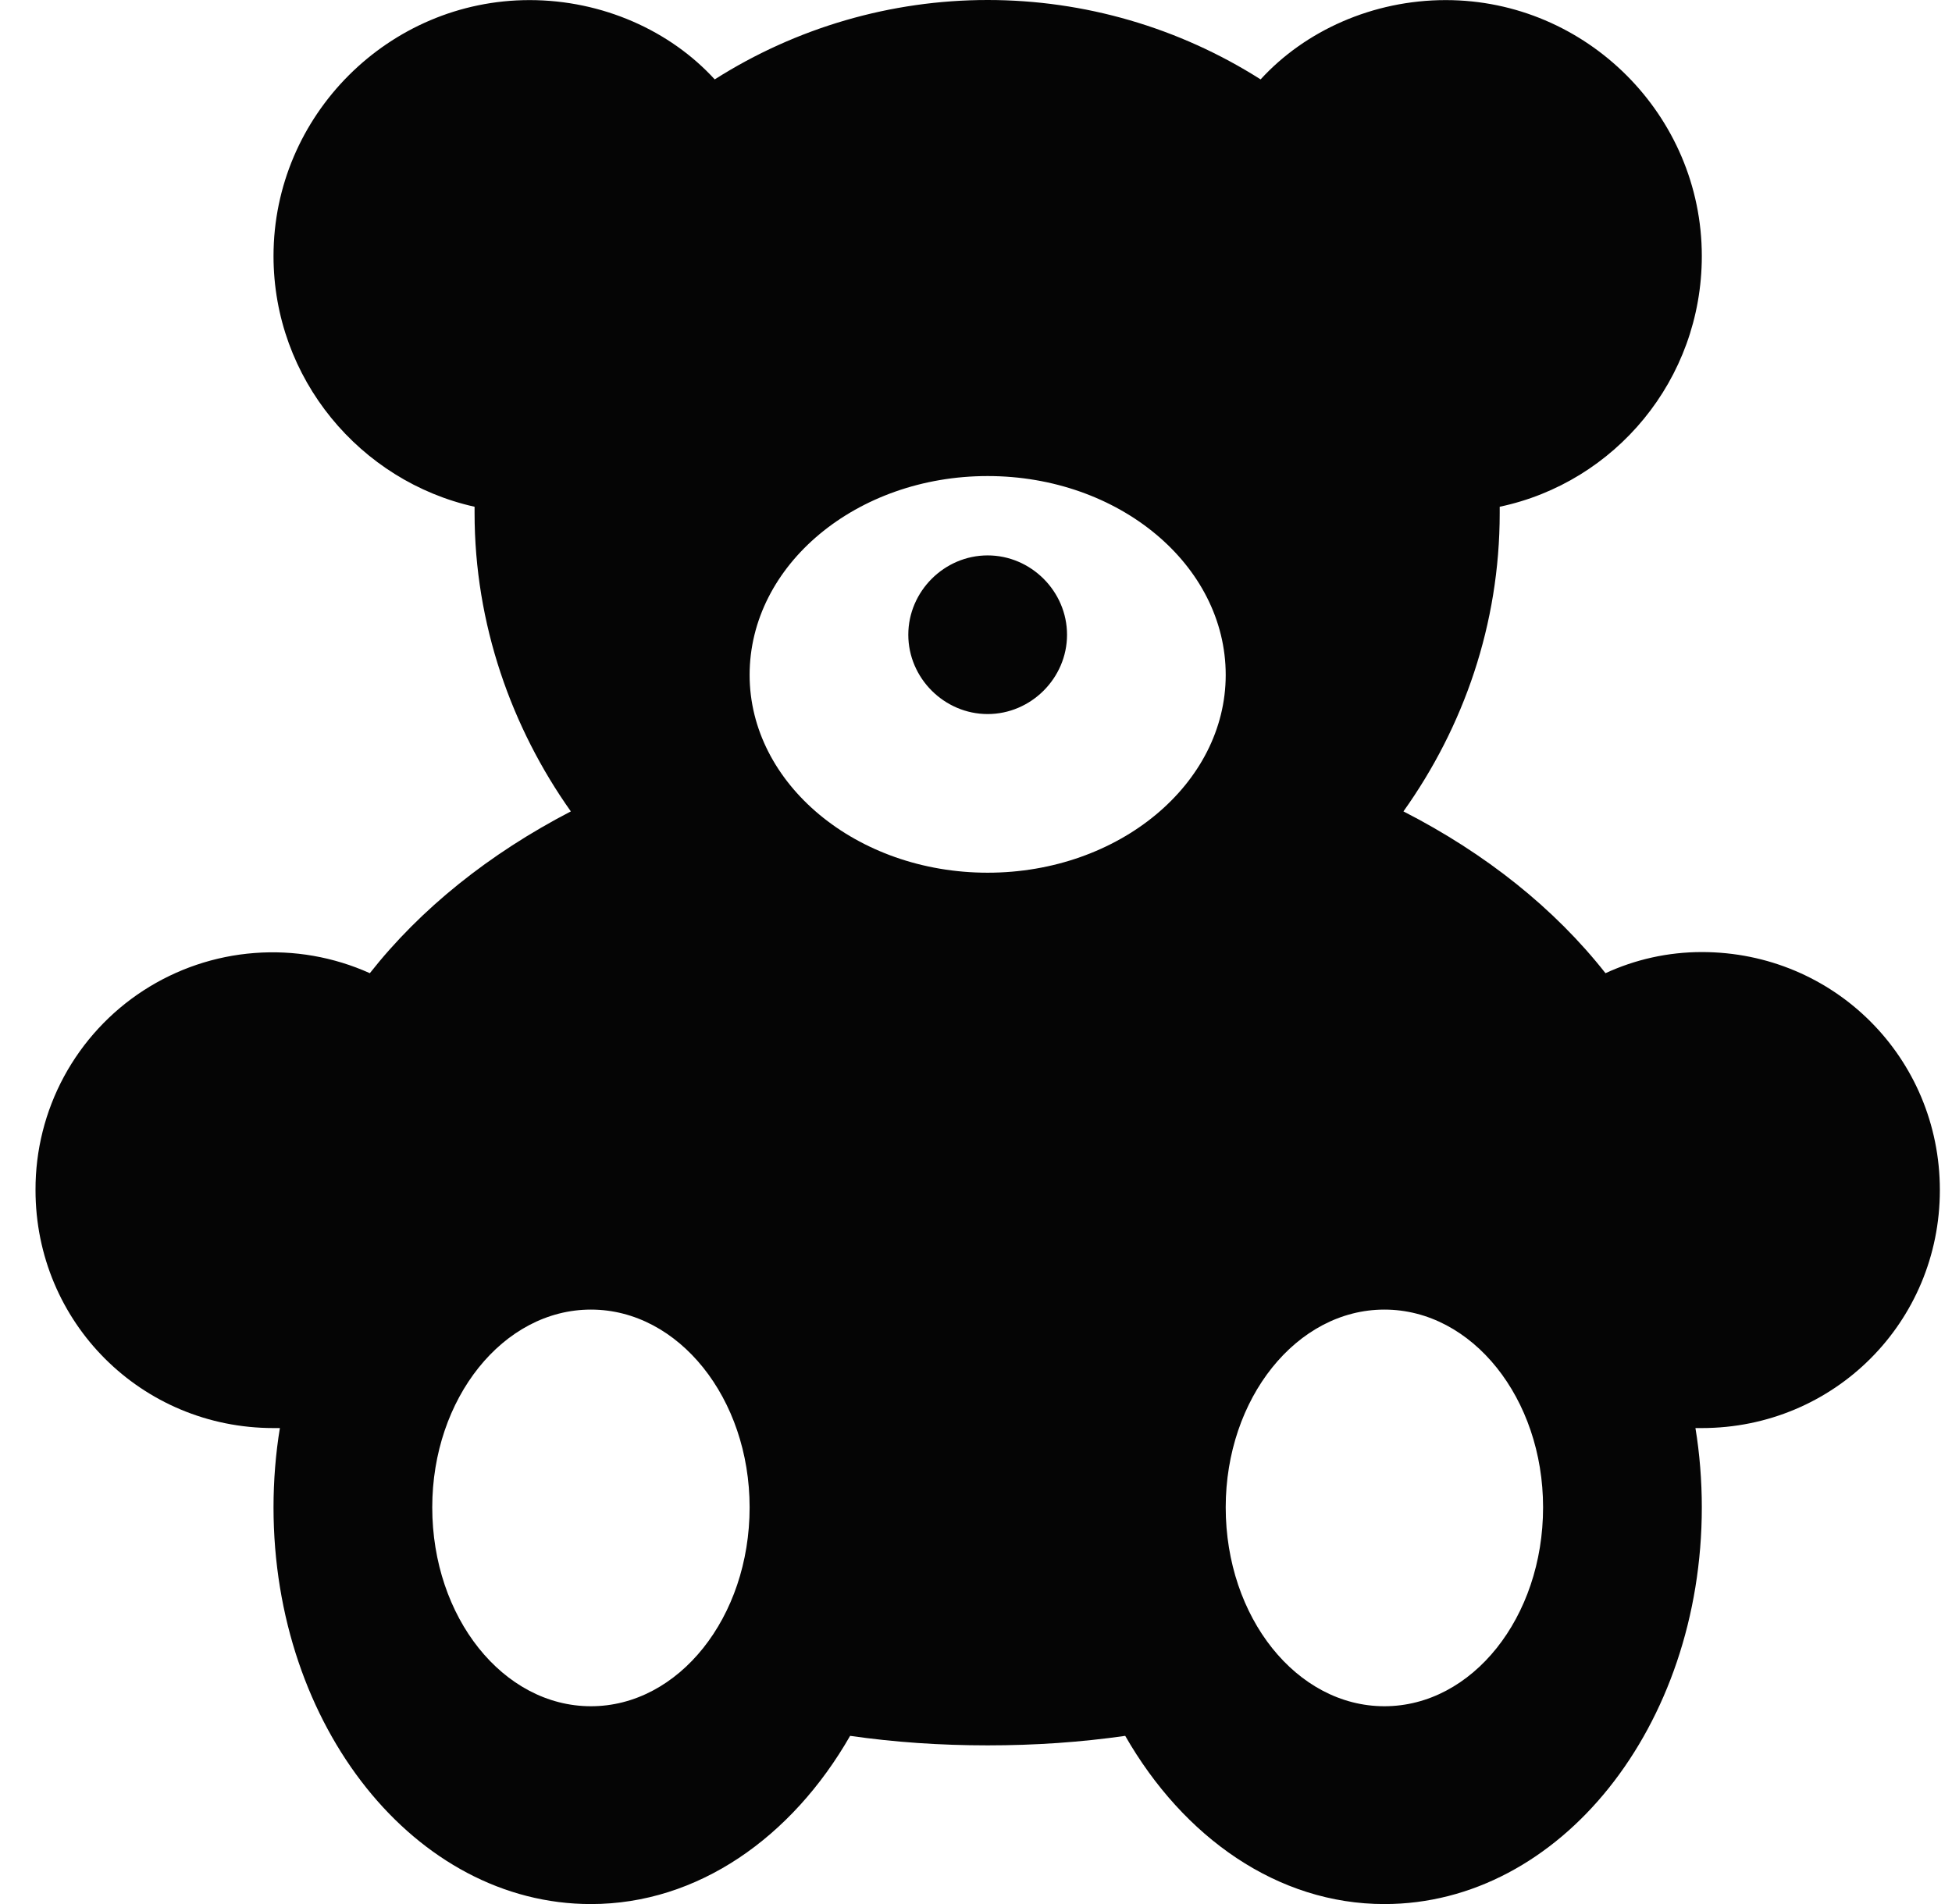 <svg width="41" height="40" viewBox="0 0 41 40" fill="none" xmlns="http://www.w3.org/2000/svg">
<path d="M29.078 35.845C27.234 35.845 25.745 33.978 25.745 31.667C25.745 29.378 27.234 27.512 29.078 27.512C30.923 27.512 32.411 29.378 32.411 31.667C32.411 33.978 30.923 35.845 29.078 35.845ZM20.745 18.334C17.99 18.334 15.745 16.468 15.745 14.179C15.745 11.868 17.99 10.001 20.745 10.001C23.501 10.001 25.745 11.868 25.745 14.179C25.745 16.468 23.501 18.334 20.745 18.334ZM12.412 35.845C10.568 35.845 9.079 33.978 9.079 31.667C9.079 29.378 10.568 27.512 12.412 27.512C14.256 27.512 15.745 29.378 15.745 31.667C15.745 33.978 14.256 35.845 12.412 35.845ZM20.745 11.668C21.656 11.668 22.412 12.423 22.412 13.335C22.412 14.246 21.656 15.001 20.745 15.001C19.834 15.001 19.078 14.246 19.078 13.335C19.078 12.423 19.834 11.668 20.745 11.668ZM35.745 20.001C35.034 20.001 34.345 20.157 33.722 20.445C32.656 19.09 31.212 17.934 29.478 17.046C30.745 15.268 31.5 13.112 31.5 10.779V10.646C33.922 10.135 35.745 7.979 35.745 5.379C35.745 2.424 33.322 0.002 30.367 0.002C28.834 0.002 27.412 0.646 26.478 1.668C24.764 0.579 22.776 0 20.745 0C18.714 0 16.726 0.579 15.012 1.668C14.079 0.646 12.656 0.002 11.123 0.002C8.168 0.002 5.745 2.424 5.745 5.379C5.745 7.957 7.568 10.112 9.968 10.646V10.779C9.968 13.112 10.745 15.29 11.99 17.046C10.279 17.934 8.834 19.09 7.768 20.445C7.008 20.103 6.175 19.957 5.345 20.021C4.514 20.084 3.713 20.355 3.014 20.808C2.315 21.261 1.742 21.883 1.345 22.615C0.949 23.348 0.743 24.168 0.746 25.001C0.746 27.779 2.968 30.001 5.745 30.001H5.879C5.79 30.534 5.745 31.112 5.745 31.667C5.745 36.267 8.723 40.001 12.412 40.001C14.656 40.001 16.634 38.6 17.856 36.467C18.79 36.601 19.745 36.667 20.745 36.667C21.745 36.667 22.701 36.601 23.634 36.467C24.856 38.6 26.834 40.001 29.078 40.001C32.767 40.001 35.745 36.267 35.745 31.667C35.745 31.112 35.7 30.534 35.611 30.001H35.745C38.522 30.001 40.745 27.779 40.745 25.001C40.745 22.223 38.522 20.001 35.745 20.001Z" fill="#050505"/>
</svg>
